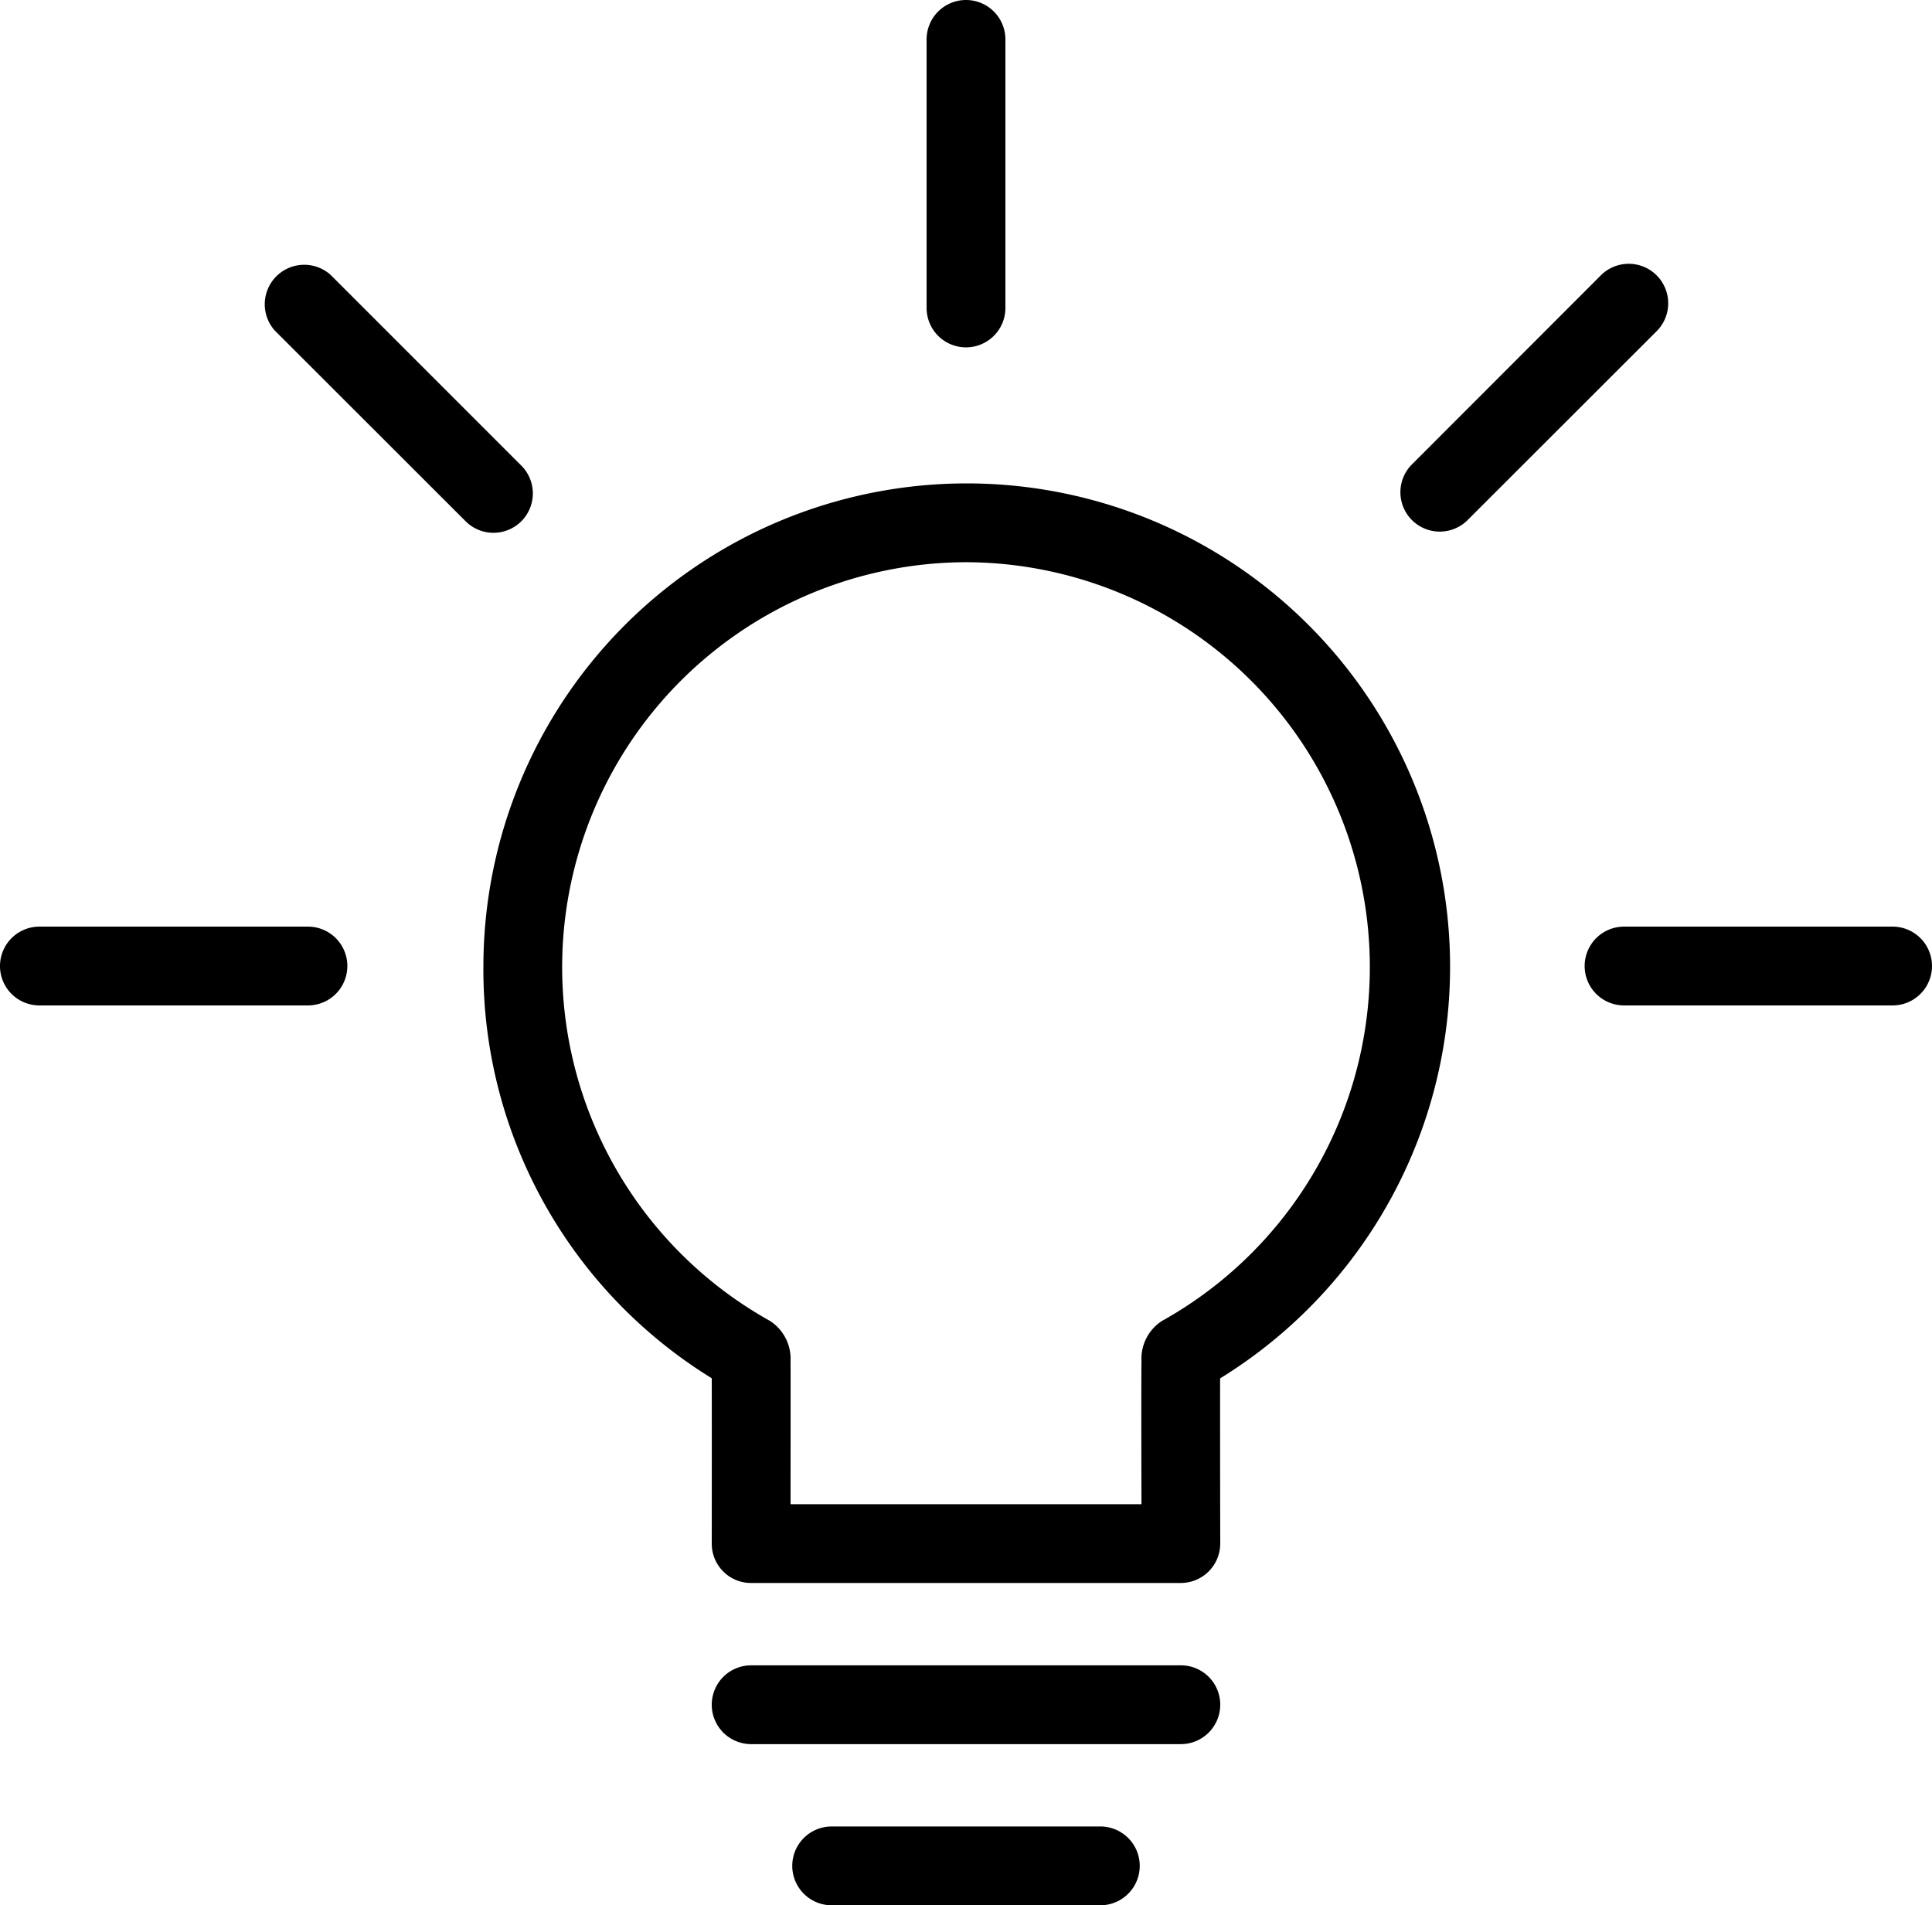 <svg id="lamp-icon" xmlns="http://www.w3.org/2000/svg" xmlns:xlink="http://www.w3.org/1999/xlink" width="75.762" height="74.712" viewBox="0 0 75.762 74.712">
  <defs>
    <style>
      .cls-1 {
        clip-path: url(#clip-path);
      }
    </style>
    <clipPath id="clip-path">
      <rect id="Rectangle_5602" data-name="Rectangle 5602" width="75.762" height="74.712"/>
    </clipPath>
  </defs>
  <g id="Group_13419" data-name="Group 13419" class="cls-1">
    <path id="Path_19383" data-name="Path 19383" d="M132.746,70.56H122.215a1.545,1.545,0,1,0,0,3.09h10.531a1.545,1.545,0,1,0,0-3.09" transform="translate(-58.529 -34.224)"/>
    <path id="Path_19384" data-name="Path 19384" d="M114.491,20.513l-7.446,7.452a1.544,1.544,0,0,0,2.183,2.183l7.452-7.446a1.548,1.548,0,0,0-2.189-2.189" transform="translate(-51.701 -9.73)"/>
    <path id="Path_19385" data-name="Path 19385" d="M74.14,128.355a1.543,1.543,0,0,0-1.545-1.545H55.745a1.545,1.545,0,0,0,0,3.09h16.85a1.546,1.546,0,0,0,1.545-1.545" transform="translate(-26.289 -61.507)"/>
    <path id="Path_19386" data-name="Path 19386" d="M73.65,12.076V1.545a1.545,1.545,0,0,0-3.09,0V12.076a1.545,1.545,0,0,0,3.09,0" transform="translate(-34.224)"/>
    <path id="Path_19387" data-name="Path 19387" d="M67.143,139.08H61.875a1.545,1.545,0,0,0,0,3.09H72.411a1.545,1.545,0,0,0,0-3.09Z" transform="translate(-29.262 -67.458)"/>
    <path id="Path_19388" data-name="Path 19388" d="M22.7,20.513A1.548,1.548,0,0,0,20.514,22.7l7.452,7.446a1.544,1.544,0,1,0,2.183-2.183Z" transform="translate(-9.731 -9.73)"/>
    <path id="Path_19389" data-name="Path 19389" d="M36.81,55.735A18.819,18.819,0,0,0,45.765,71.9c.005,1.956,0,6.478,0,6.478a1.539,1.539,0,0,0,1.545,1.55H64.16a1.548,1.548,0,0,0,1.545-1.55s-.01-4.521-.005-6.473a18.954,18.954,0,1,0-28.89-16.17M55.735,39.9a15.88,15.88,0,0,1,7.689,29.75,1.759,1.759,0,0,0-.808,1.555c-.01.808-.005,3.775,0,5.634H48.855c0-1.859.005-4.825,0-5.629a1.765,1.765,0,0,0-.809-1.56A15.88,15.88,0,0,1,55.735,39.9" transform="translate(-17.854 -17.854)"/>
    <path id="Path_19390" data-name="Path 19390" d="M0,72.1A1.543,1.543,0,0,0,1.545,73.65H12.076a1.545,1.545,0,0,0,0-3.09H1.545A1.546,1.546,0,0,0,0,72.1" transform="translate(0 -34.224)"/>
  </g>
</svg>